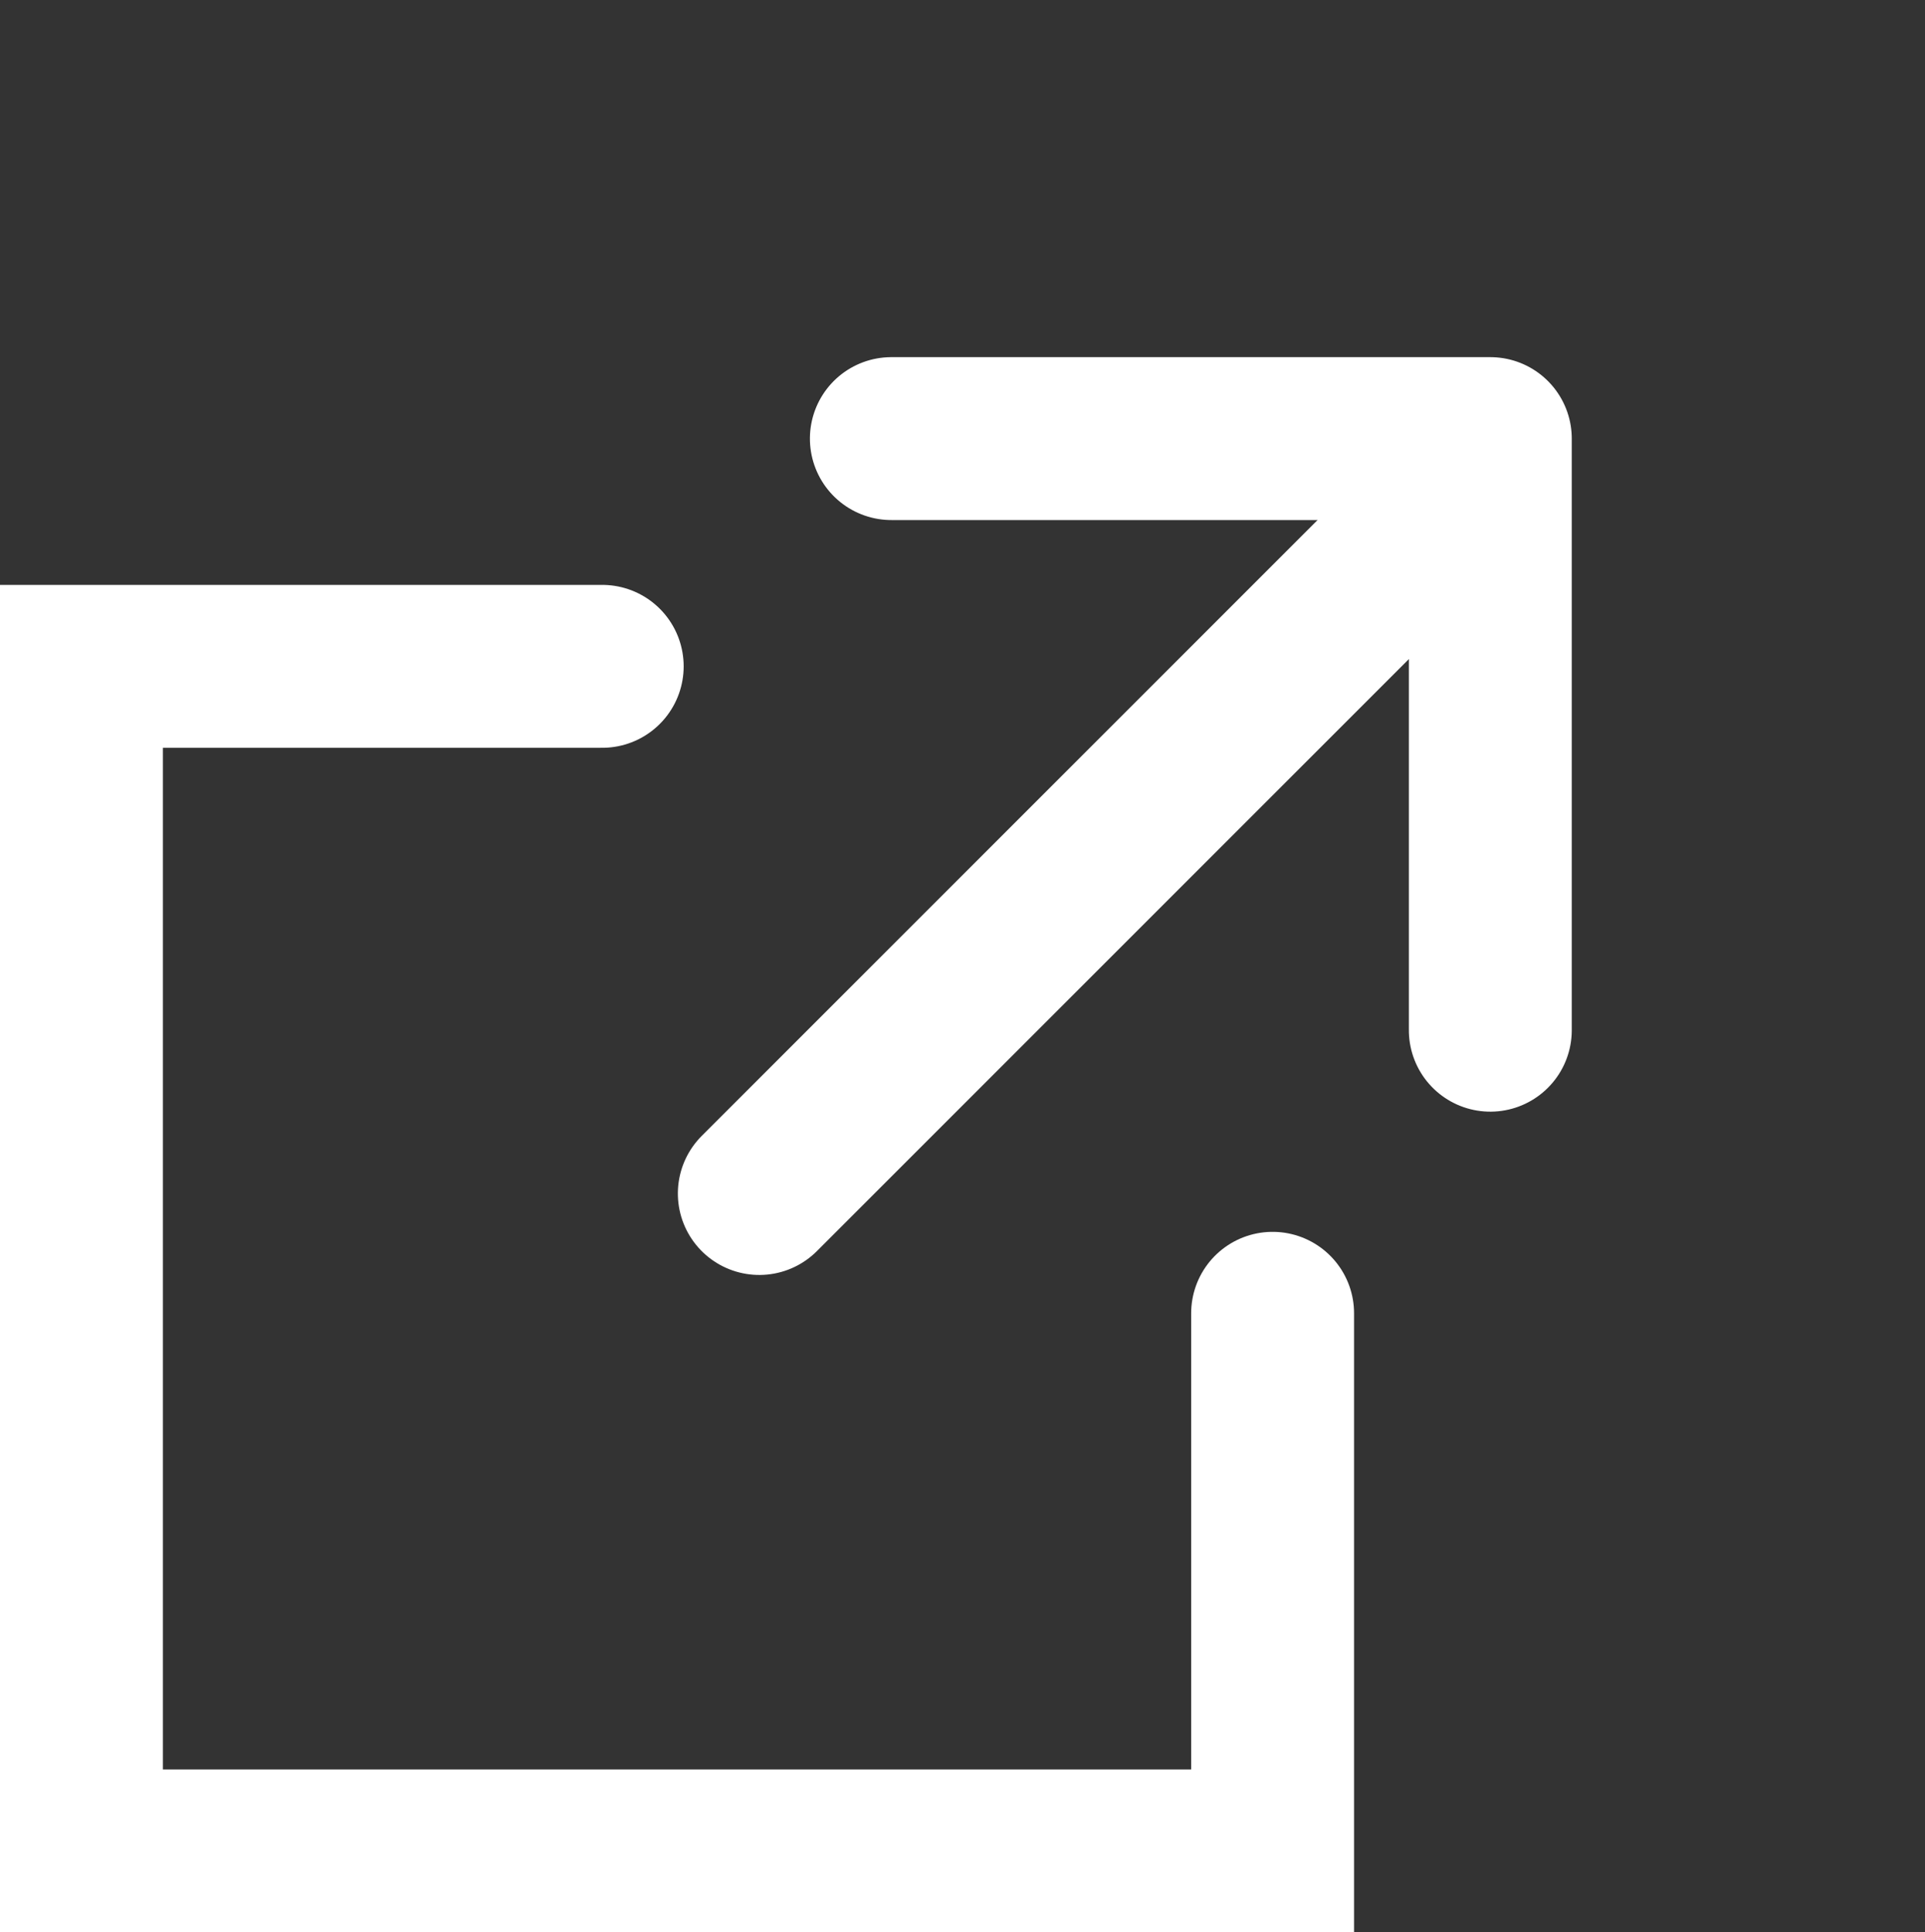 <svg xmlns="http://www.w3.org/2000/svg" width="23.635" height="23.724" viewBox="0 0 23.635 23.724">
  <rect x="0" y="0" width="23.635" height="23.724" fill="#333333" stroke="none"/>
  <g id="グループ_45" data-name="グループ 45" transform="translate(-1390.072 -3702.768)">
    <g id="グループ_44" data-name="グループ 44" transform="translate(-186.145 -38.284)">
      <path id="パス_2" data-name="パス 2" d="M0,11.225V0" transform="translate(1593.477 3747.768) rotate(45)" fill="none" stroke="#fff" stroke-linecap="round" stroke-width="2"/>
      <path id="パス_3" data-name="パス 3" d="M0,5.2,5.2,0l5.136,5.136" transform="translate(1590.838 3742.76) rotate(45)" fill="none" stroke="#fff" stroke-linecap="round" stroke-linejoin="round" stroke-width="2"/>
      <path id="パス_37" data-name="パス 37" d="M-604.389,3716.578h-6.394v14.543h14.625v-6.6" transform="translate(2188 32.655)" fill="none" stroke="#fff" stroke-linecap="round" stroke-width="2"/>
    </g>
  </g>
</svg>
